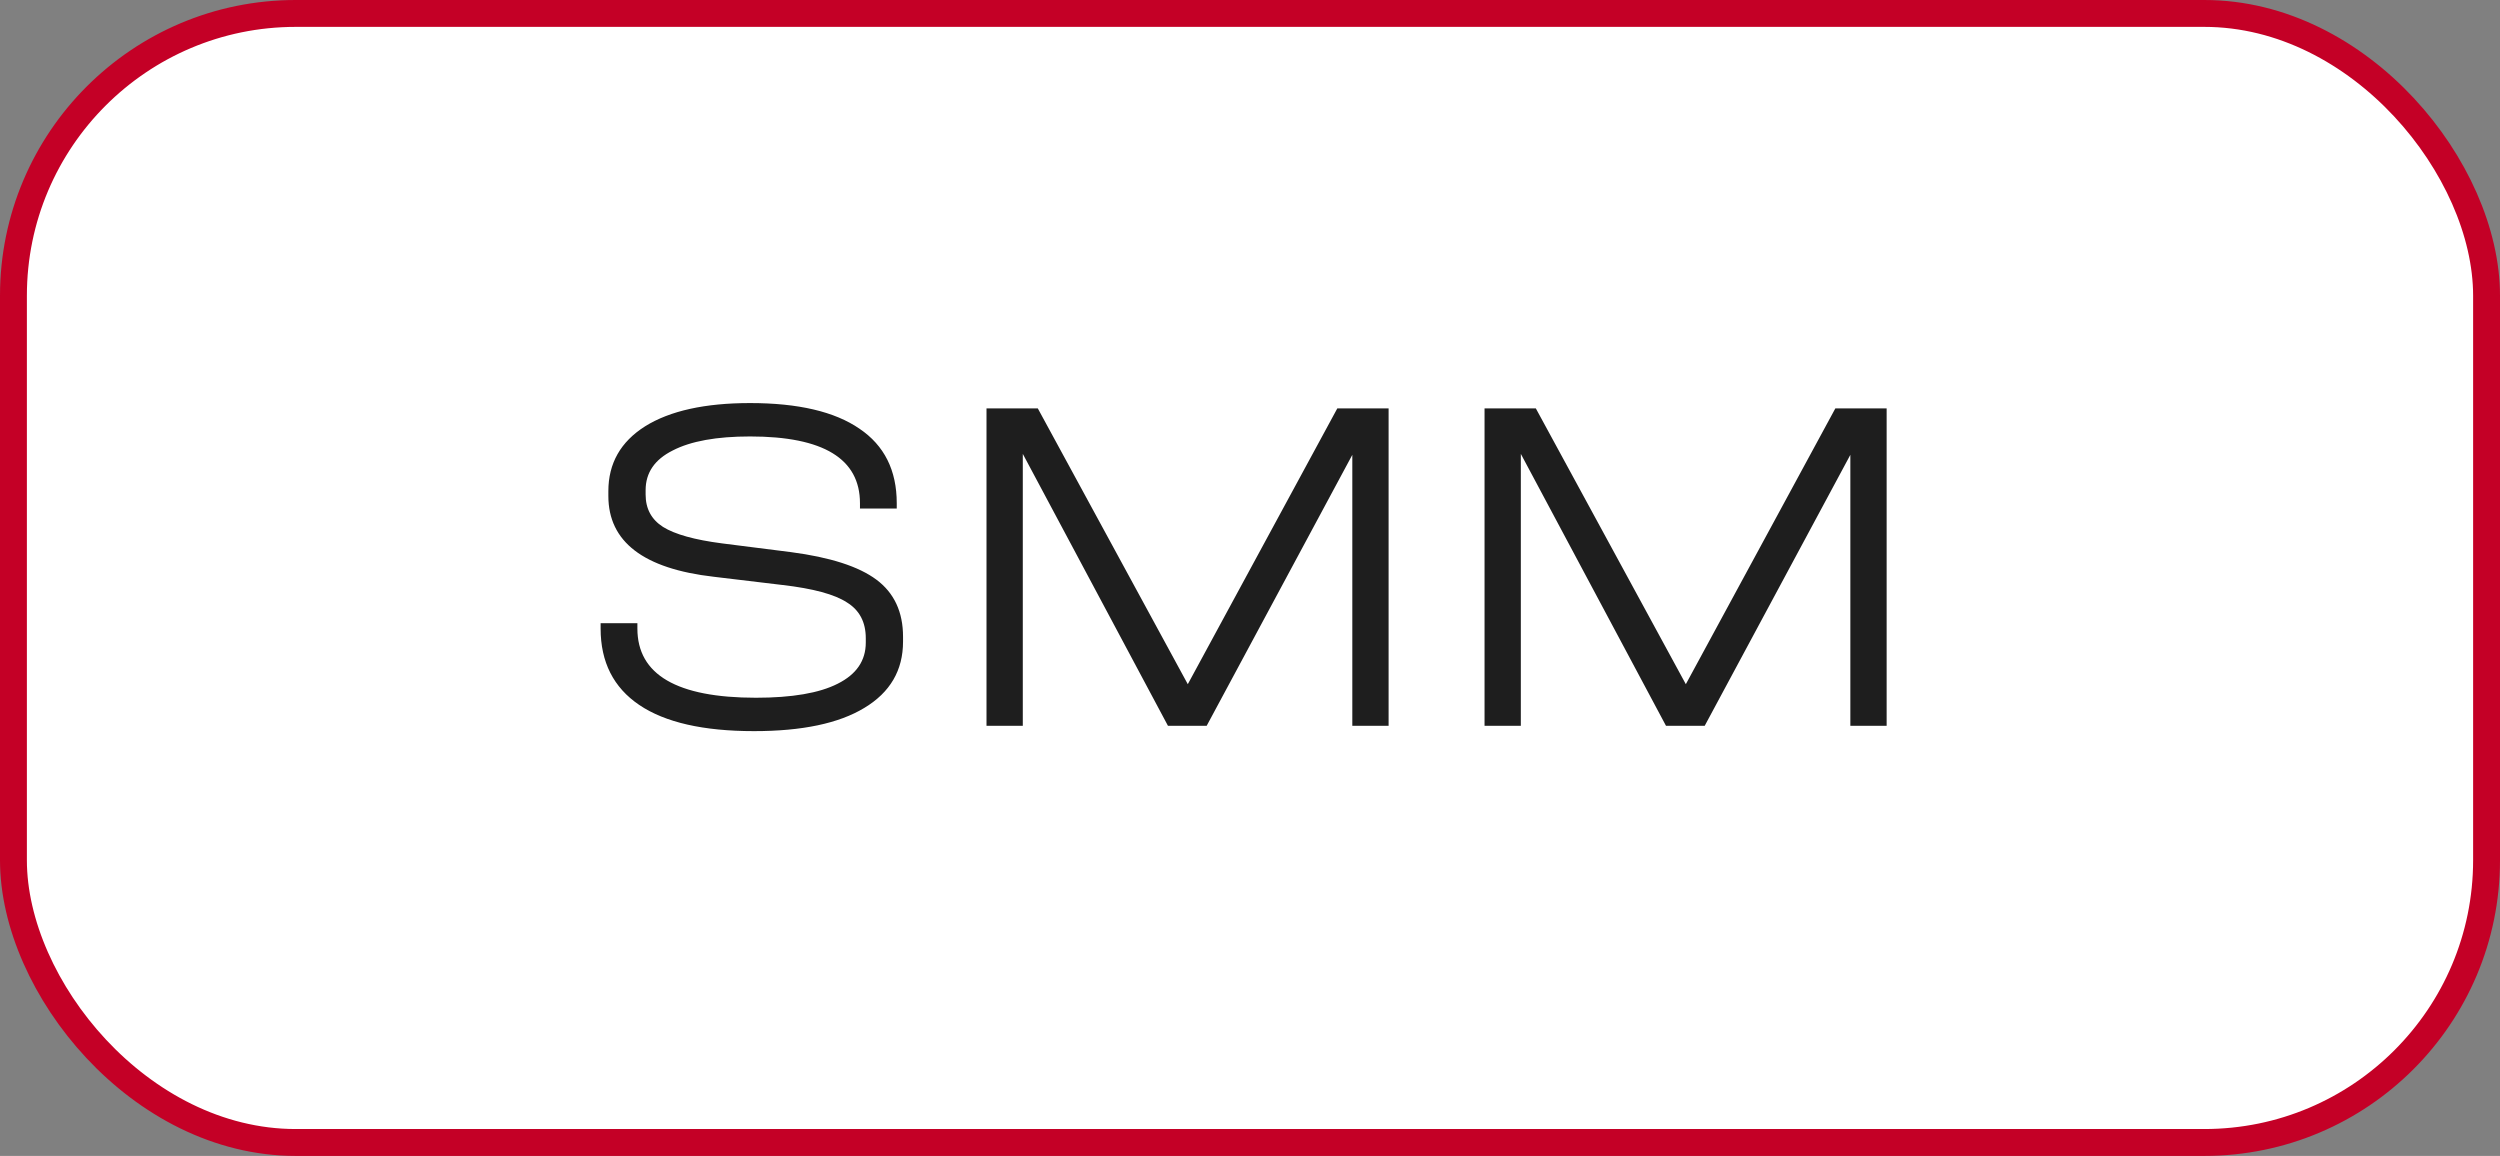 <?xml version="1.0" encoding="UTF-8"?> <svg xmlns="http://www.w3.org/2000/svg" width="93" height="43" viewBox="0 0 93 43" fill="none"><rect x="0" y="0" width="93" height="43" fill="#808080" stroke="none"/> <rect x="0.5" y="0.5" width="92" height="42" rx="10.5" fill="white"></rect> <rect x="0.5" y="0.5" width="92" height="42" rx="10.5" stroke="#C40026"></rect> <path d="M28.049 27.198C26.165 27.198 24.743 26.874 23.783 26.226C22.823 25.578 22.343 24.63 22.343 23.382V23.184H23.711V23.382C23.711 25.098 25.181 25.956 28.121 25.956C29.465 25.956 30.479 25.782 31.163 25.434C31.859 25.086 32.207 24.576 32.207 23.904V23.742C32.207 23.142 31.973 22.698 31.505 22.41C31.049 22.11 30.251 21.894 29.111 21.762L26.555 21.456C23.939 21.156 22.631 20.154 22.631 18.45V18.27C22.631 17.238 23.087 16.434 23.999 15.858C24.923 15.282 26.225 14.994 27.905 14.994C29.693 14.994 31.049 15.312 31.973 15.948C32.897 16.572 33.359 17.496 33.359 18.72V18.918H31.991V18.72C31.991 17.064 30.629 16.236 27.905 16.236C26.657 16.236 25.697 16.41 25.025 16.758C24.353 17.094 24.017 17.586 24.017 18.234V18.396C24.017 18.924 24.233 19.326 24.665 19.602C25.109 19.878 25.841 20.082 26.861 20.214L29.417 20.538C30.881 20.73 31.943 21.072 32.603 21.564C33.263 22.056 33.593 22.764 33.593 23.688V23.868C33.593 24.936 33.113 25.758 32.153 26.334C31.205 26.91 29.837 27.198 28.049 27.198ZM51.656 27H50.306V16.92L44.888 27H43.448L38.048 16.884V27H36.698V15.192H38.606L44.186 25.452L49.748 15.192H51.656V27ZM70.183 27H68.833V16.92L63.415 27H61.975L56.575 16.884V27H55.225V15.192H57.133L62.713 25.452L68.275 15.192H70.183V27Z" fill="#1E1E1E"></path> </svg> 